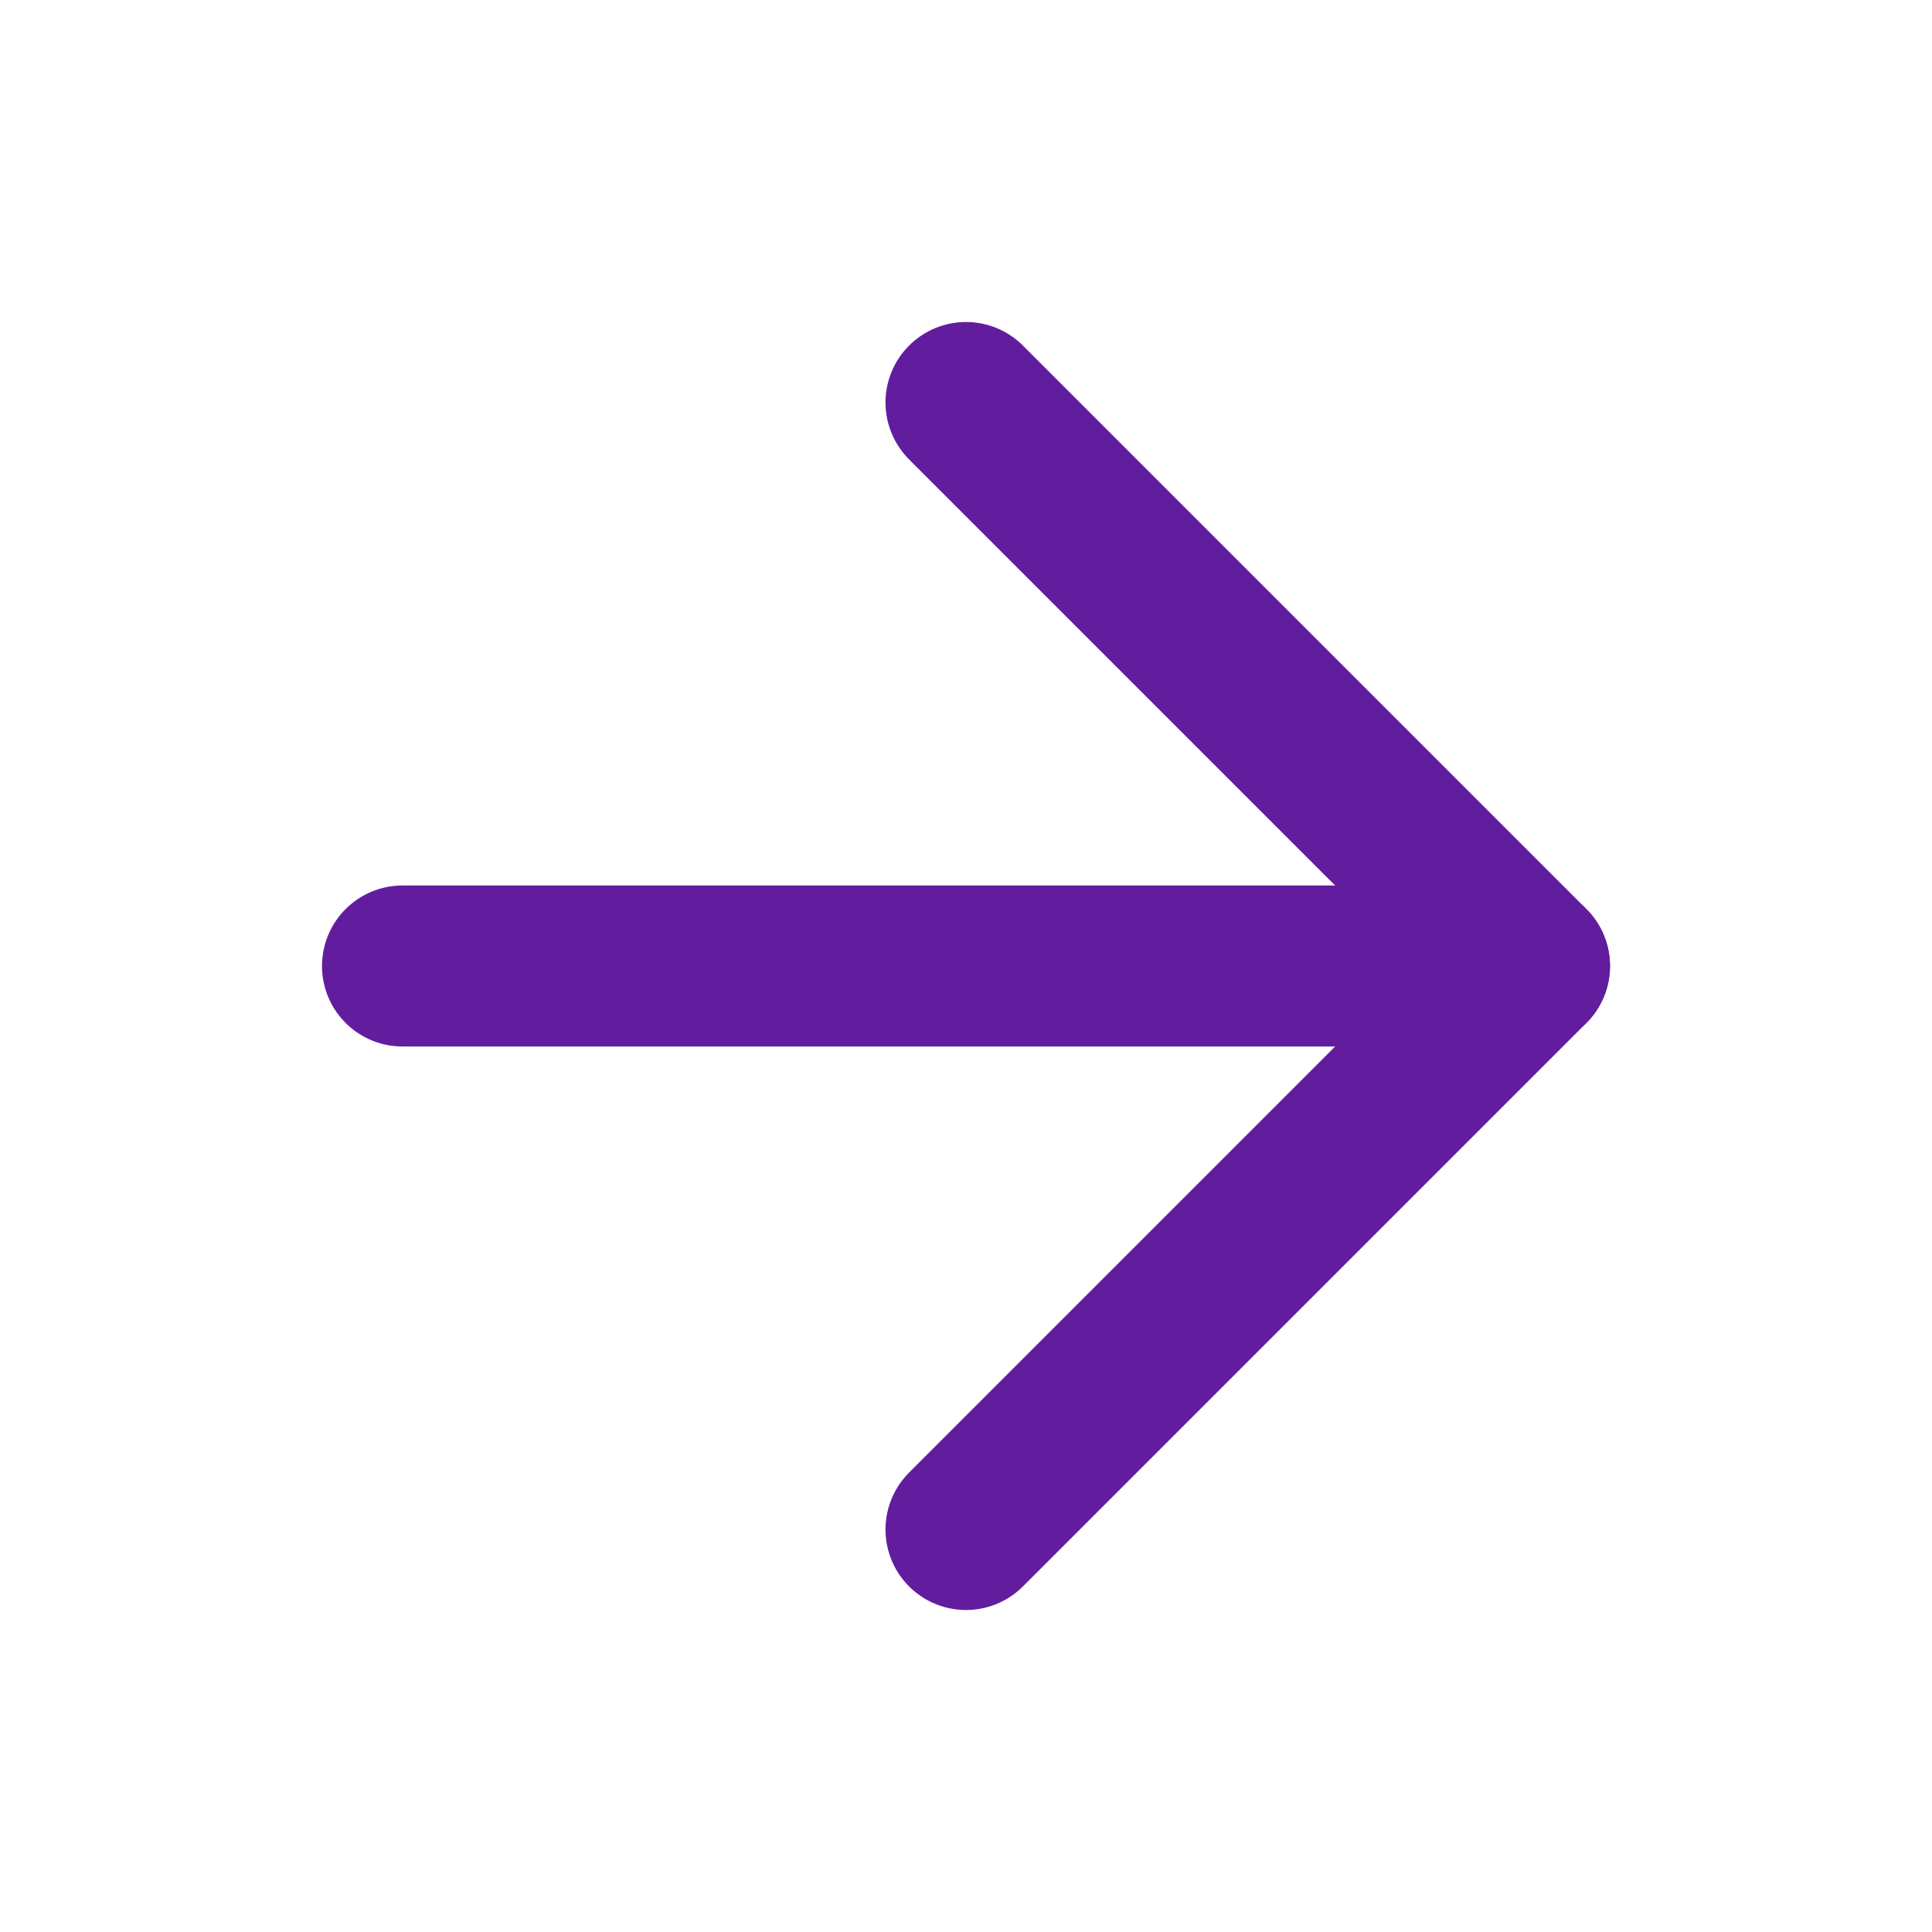 <svg width="24" height="24" viewBox="0 0 24 24" fill="none" xmlns="http://www.w3.org/2000/svg">
<path d="M5 12H19" stroke="#621D9E" stroke-width="2" stroke-linecap="round" stroke-linejoin="round"/>
<path d="M12 5L19 12L12 19" stroke="#621D9E" stroke-width="2" stroke-linecap="round" stroke-linejoin="round"/>
</svg>
